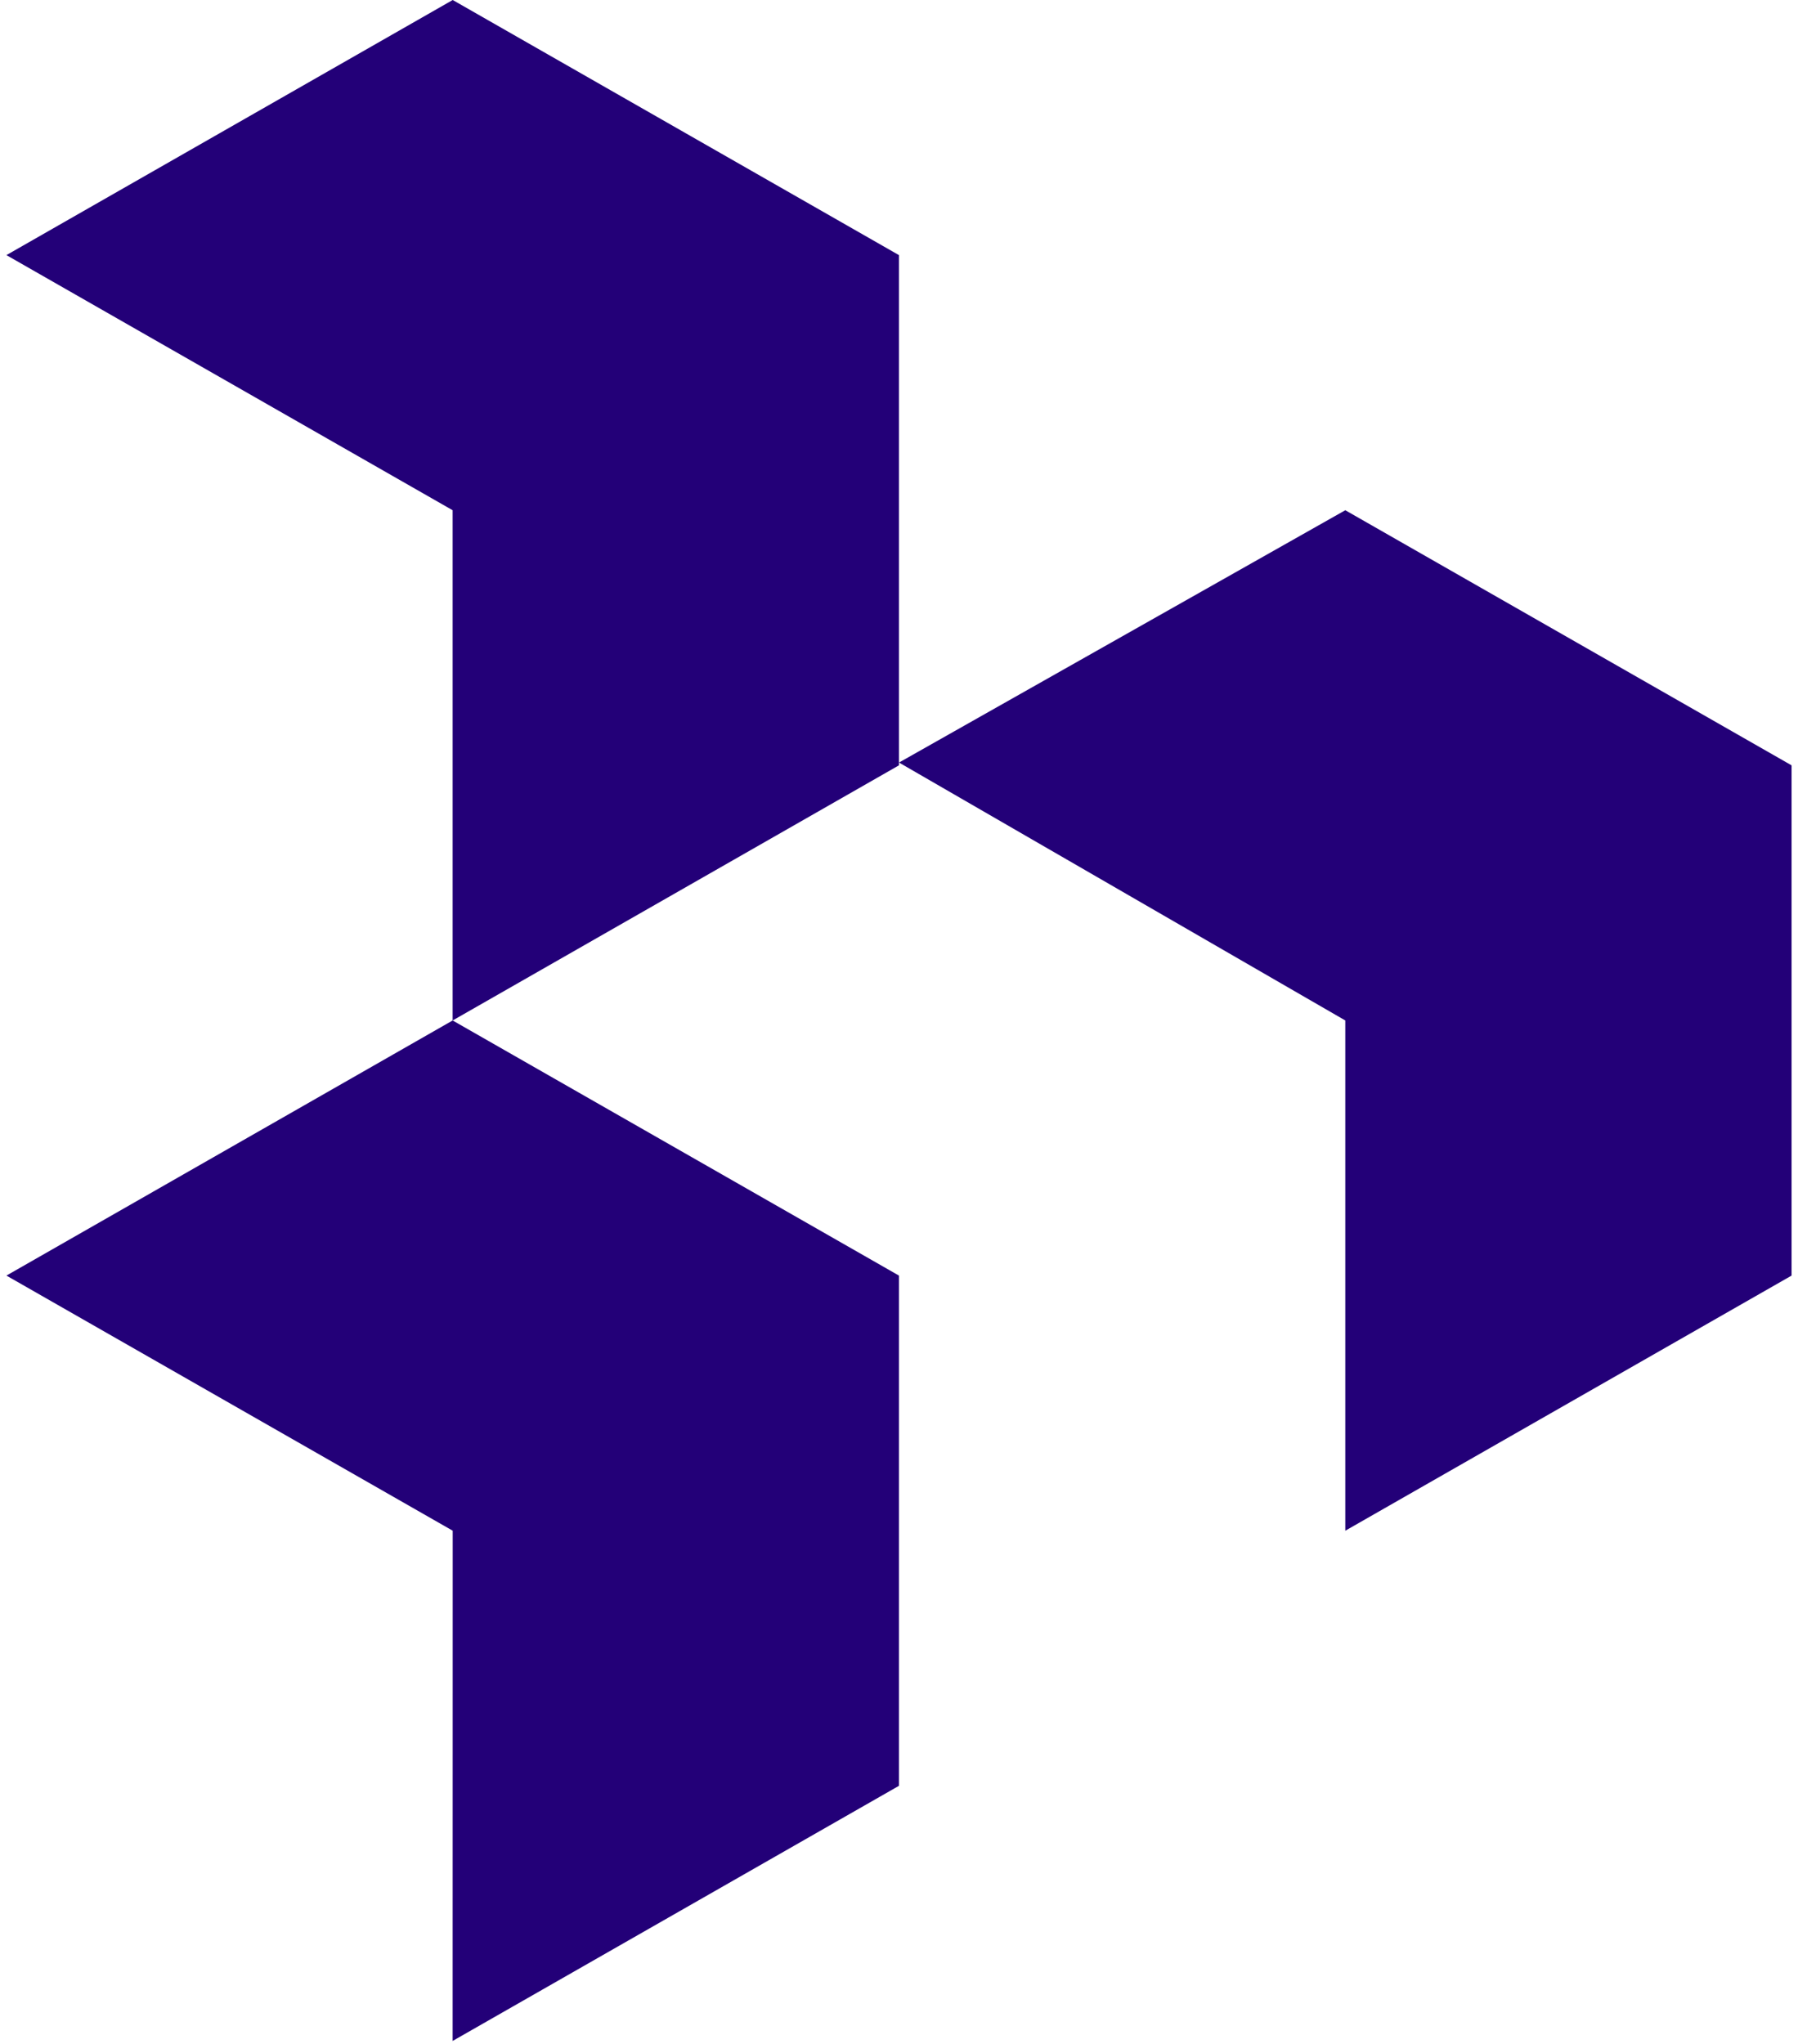<svg xmlns="http://www.w3.org/2000/svg" width="0.88em" height="1em" viewBox="0 0 256 293"><path fill="#230078" d="m256 182.857l-64 36.572v-73.143l-64-36.974l64-36.17l64 36.572zm-128.01-73.143l-64 36.572V73.143L0 36.57L64 0l63.99 36.571zm0 146.286l-64 36.571l.01-73.142l-64-36.572l63.99-36.571l64 36.571z"/></svg>